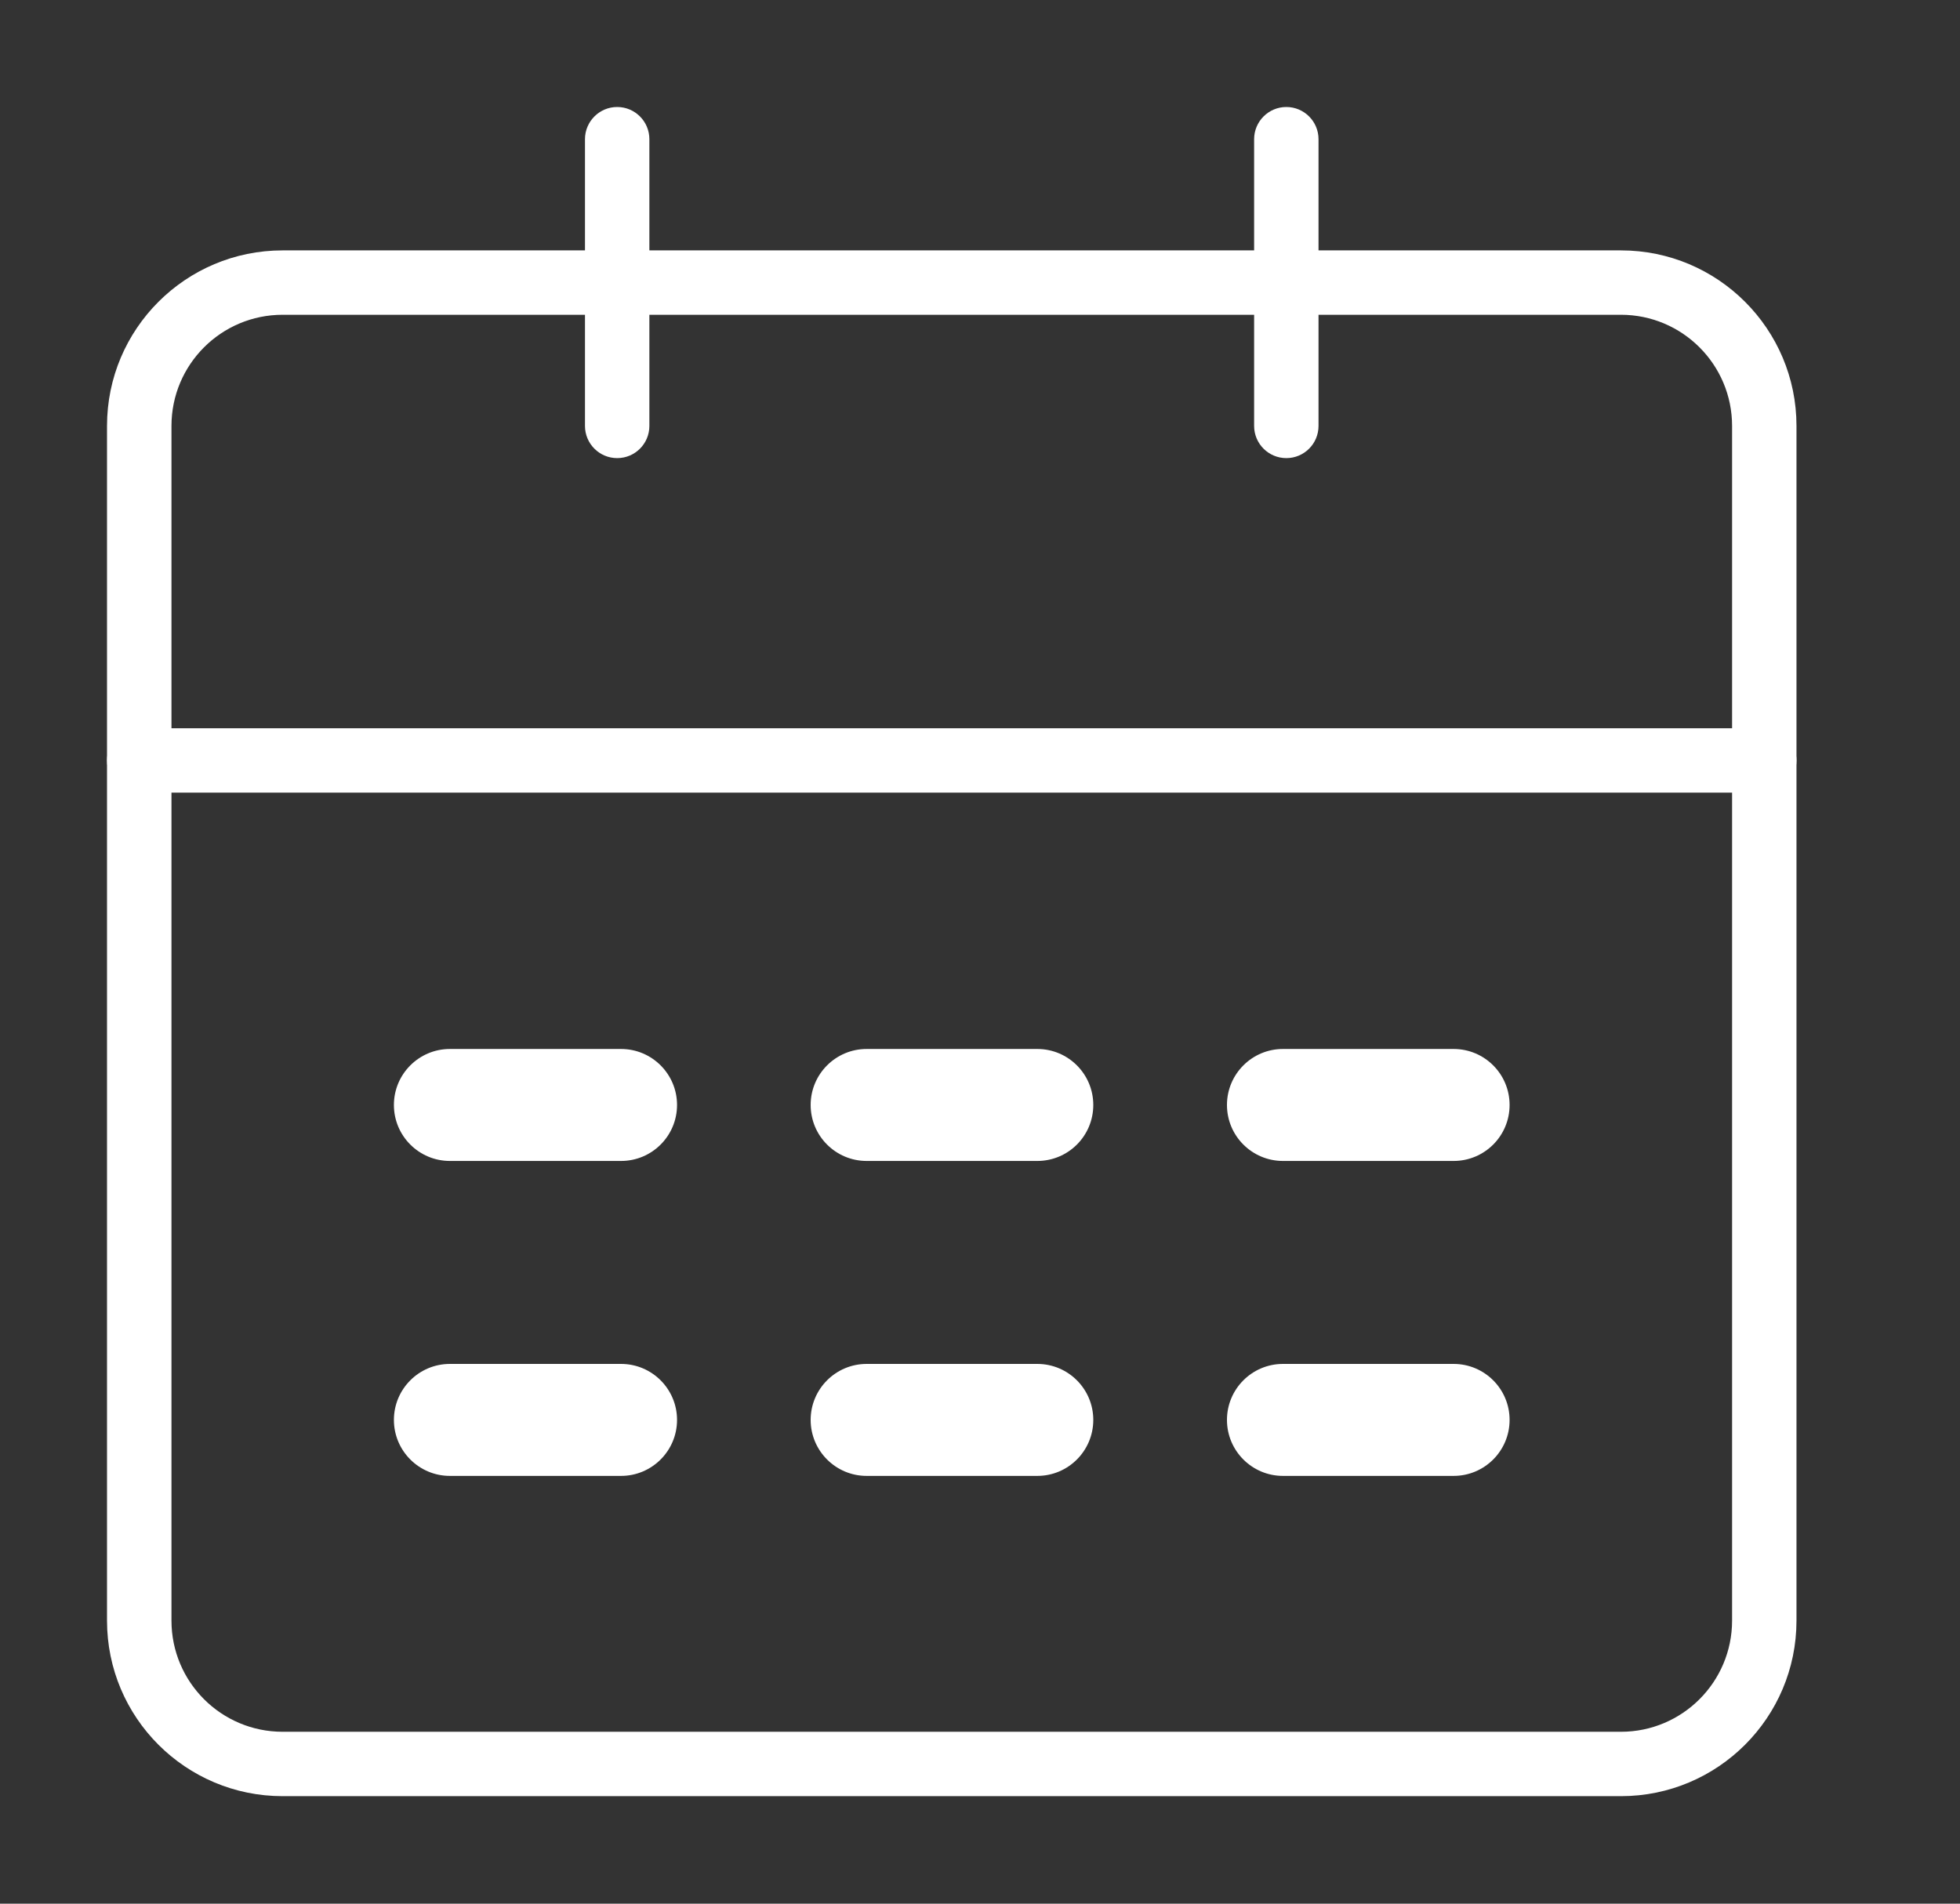 <svg width="35" height="34" viewBox="0 0 35 34" fill="none" xmlns="http://www.w3.org/2000/svg">
<rect x="0" y="0" width="35" height="34" fill="#333333" stroke="none"/>
<path fill-rule="evenodd" clip-rule="evenodd" d="M5.047 5.622C3.95 5.622 3.062 6.511 3.062 7.607V28.945C3.062 30.041 3.95 30.93 5.047 30.93H28.945C30.041 30.93 30.93 30.041 30.93 28.945V7.607C30.93 6.511 30.041 5.622 28.945 5.622H5.047ZM1.911 7.607C1.911 5.876 3.315 4.472 5.047 4.472H28.945C30.676 4.472 32.08 5.876 32.08 7.607V28.945C32.08 30.676 30.676 32.08 28.945 32.08H5.047C3.315 32.08 1.911 30.676 1.911 28.945V7.607Z" fill="white"/>
<path fill-rule="evenodd" clip-rule="evenodd" d="M11.021 1.911C11.339 1.911 11.596 2.169 11.596 2.486V7.607C11.596 7.925 11.339 8.182 11.021 8.182C10.704 8.182 10.446 7.925 10.446 7.607V2.486C10.446 2.169 10.704 1.911 11.021 1.911Z" fill="white"/>
<path fill-rule="evenodd" clip-rule="evenodd" d="M22.97 1.911C23.288 1.911 23.545 2.169 23.545 2.486V7.607C23.545 7.925 23.288 8.182 22.97 8.182C22.653 8.182 22.395 7.925 22.395 7.607V2.486C22.395 2.169 22.653 1.911 22.97 1.911Z" fill="white"/>
<path fill-rule="evenodd" clip-rule="evenodd" d="M1.911 13.582C1.911 13.264 2.169 13.007 2.486 13.007H31.505C31.823 13.007 32.08 13.264 32.08 13.582C32.08 13.899 31.823 14.157 31.505 14.157H2.486C2.169 14.157 1.911 13.899 1.911 13.582Z" fill="white"/>
<path fill-rule="evenodd" clip-rule="evenodd" d="M7.034 19.735C7.034 19.183 7.482 18.735 8.034 18.735H11.09C11.642 18.735 12.09 19.183 12.09 19.735C12.09 20.288 11.642 20.735 11.09 20.735H8.034C7.482 20.735 7.034 20.288 7.034 19.735Z" fill="white"/>
<path fill-rule="evenodd" clip-rule="evenodd" d="M14.476 19.735C14.476 19.183 14.924 18.735 15.476 18.735H18.523C19.076 18.735 19.523 19.183 19.523 19.735C19.523 20.288 19.076 20.735 18.523 20.735H15.476C14.924 20.735 14.476 20.288 14.476 19.735Z" fill="white"/>
<path fill-rule="evenodd" clip-rule="evenodd" d="M21.91 19.735C21.91 19.183 22.358 18.735 22.91 18.735H25.957C26.51 18.735 26.957 19.183 26.957 19.735C26.957 20.288 26.51 20.735 25.957 20.735H22.91C22.358 20.735 21.91 20.288 21.91 19.735Z" fill="white"/>
<path fill-rule="evenodd" clip-rule="evenodd" d="M7.034 25.36C7.034 24.808 7.482 24.36 8.034 24.36H11.09C11.642 24.36 12.09 24.808 12.09 25.36C12.09 25.912 11.642 26.36 11.09 26.36H8.034C7.482 26.36 7.034 25.912 7.034 25.36Z" fill="white"/>
<path fill-rule="evenodd" clip-rule="evenodd" d="M14.476 25.36C14.476 24.808 14.924 24.36 15.476 24.36H18.523C19.076 24.36 19.523 24.808 19.523 25.36C19.523 25.912 19.076 26.36 18.523 26.36H15.476C14.924 26.36 14.476 25.912 14.476 25.36Z" fill="white"/>
<path fill-rule="evenodd" clip-rule="evenodd" d="M21.91 25.36C21.91 24.808 22.358 24.36 22.91 24.36H25.957C26.51 24.36 26.957 24.808 26.957 25.36C26.957 25.912 26.51 26.36 25.957 26.36H22.91C22.358 26.36 21.91 25.912 21.91 25.36Z" fill="white"/>
</svg>
